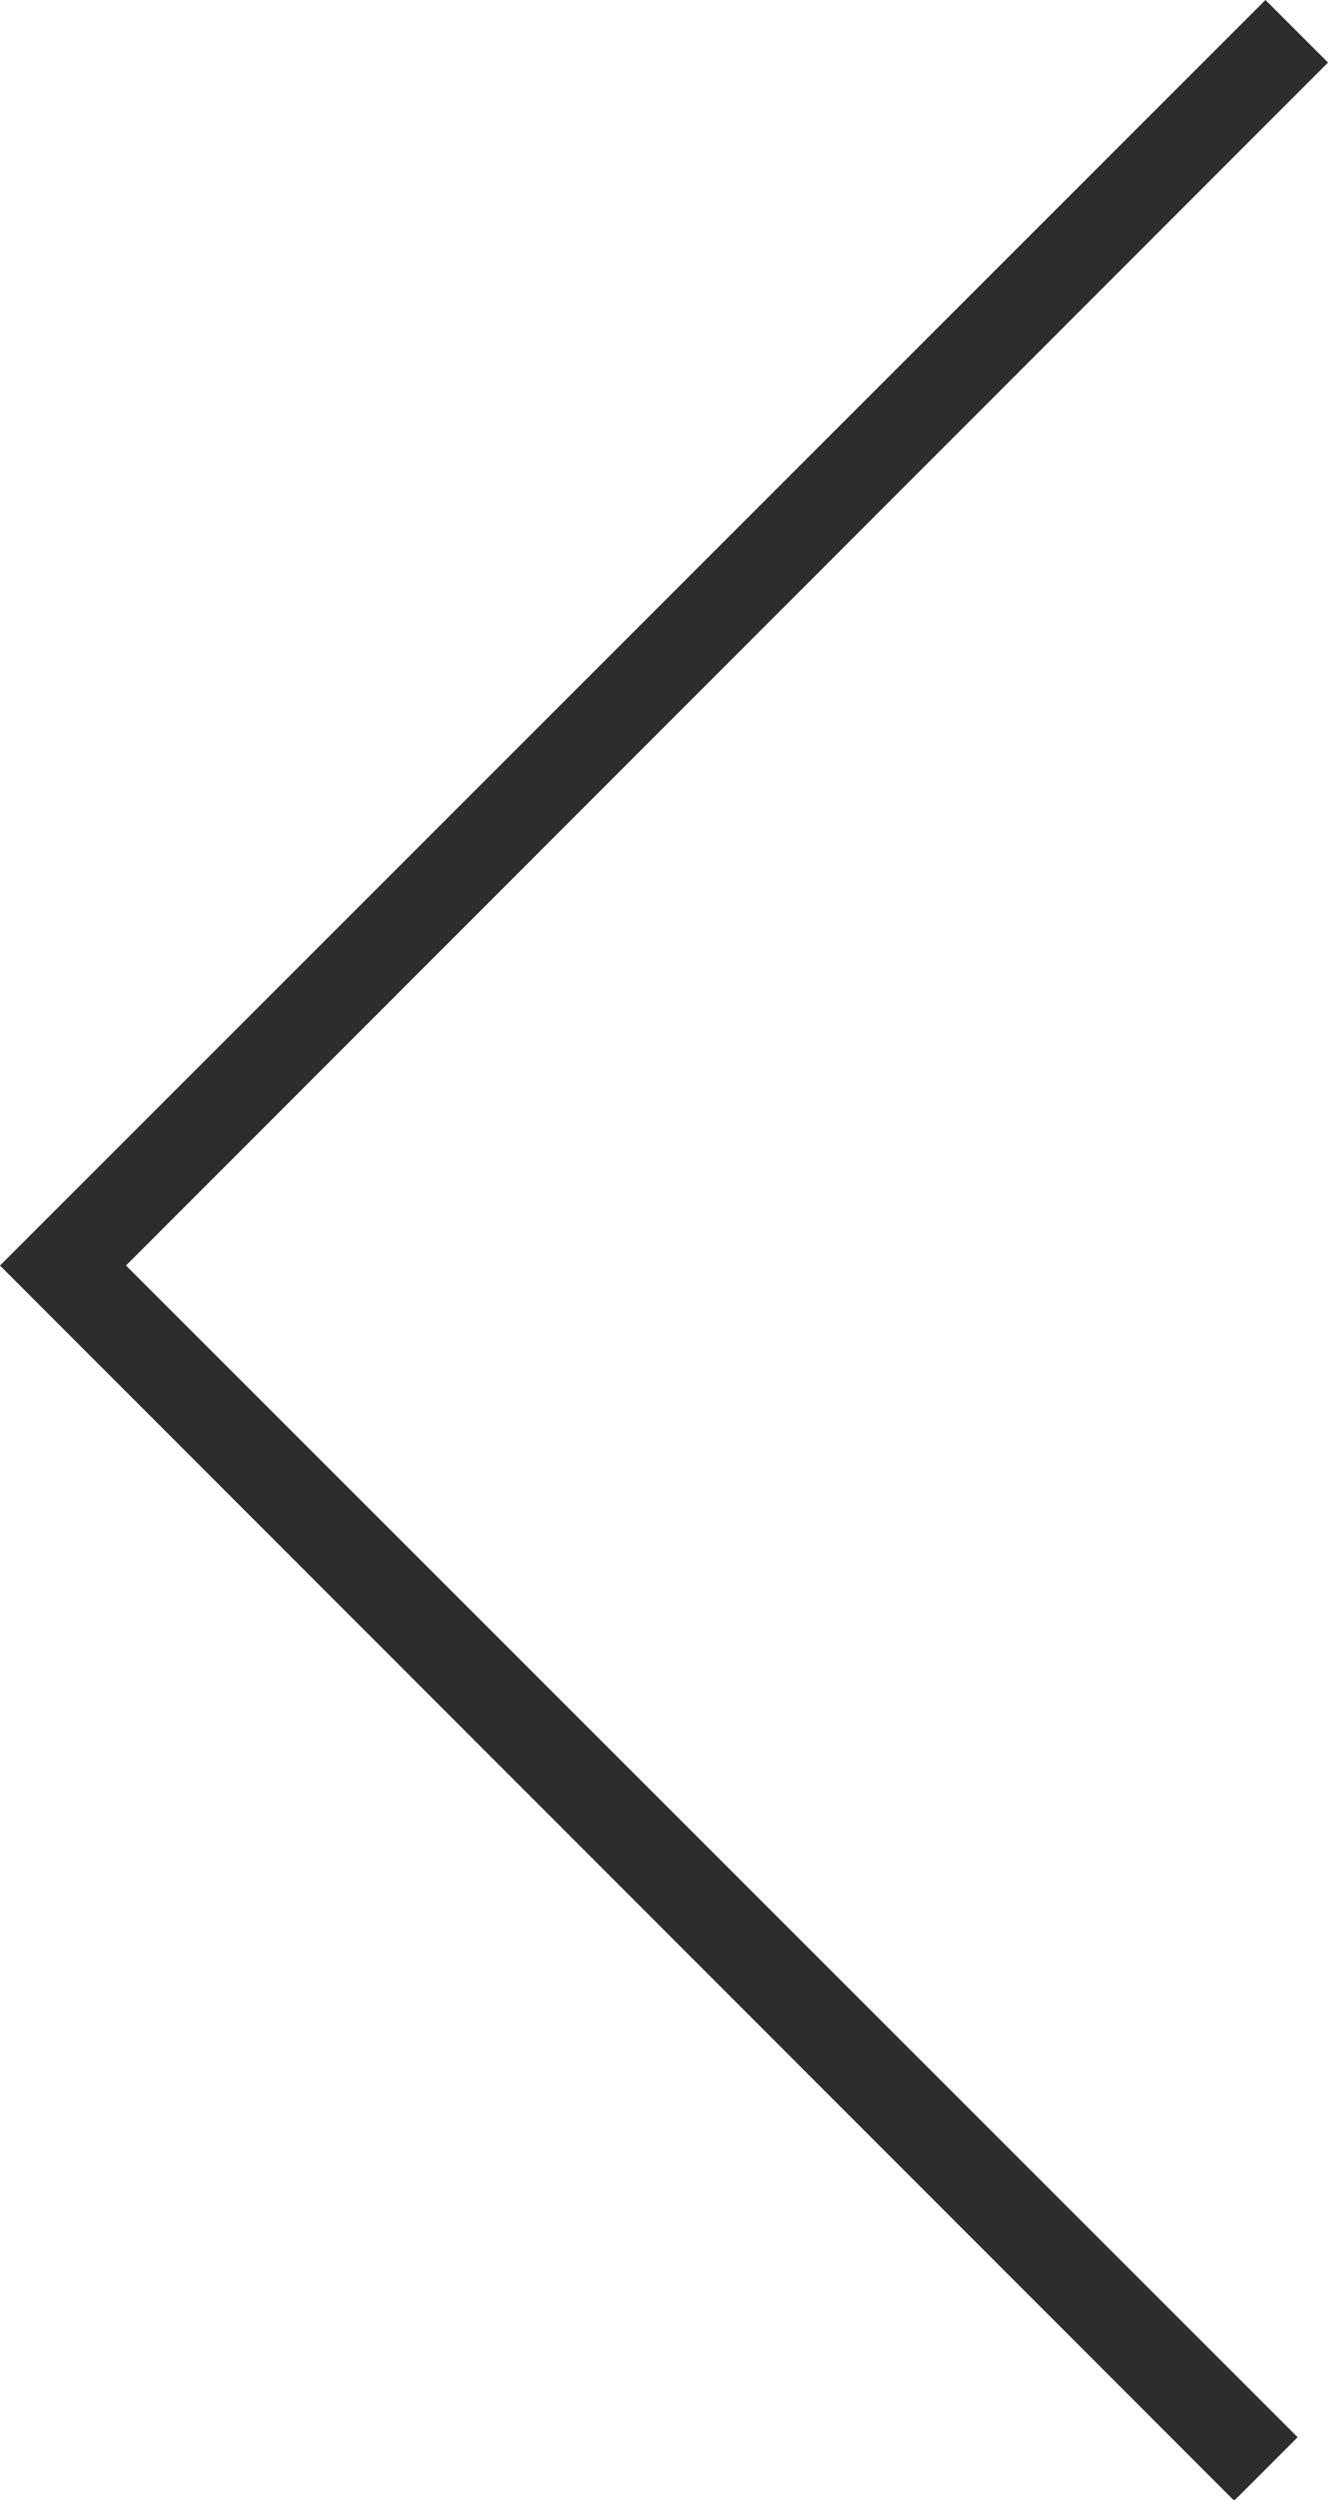 <svg id="レイヤー_1" data-name="レイヤー 1" xmlns="http://www.w3.org/2000/svg" viewBox="0 0 14.86 27.97"><defs><style>.cls-1{fill:#2c2d2d;}</style></defs><title>名称未設定-1</title><polygon class="cls-1" points="13.81 27.98 14.52 27.27 1.41 14.16 14.86 0.7 14.16 0 0 14.16 13.81 27.98"/></svg>